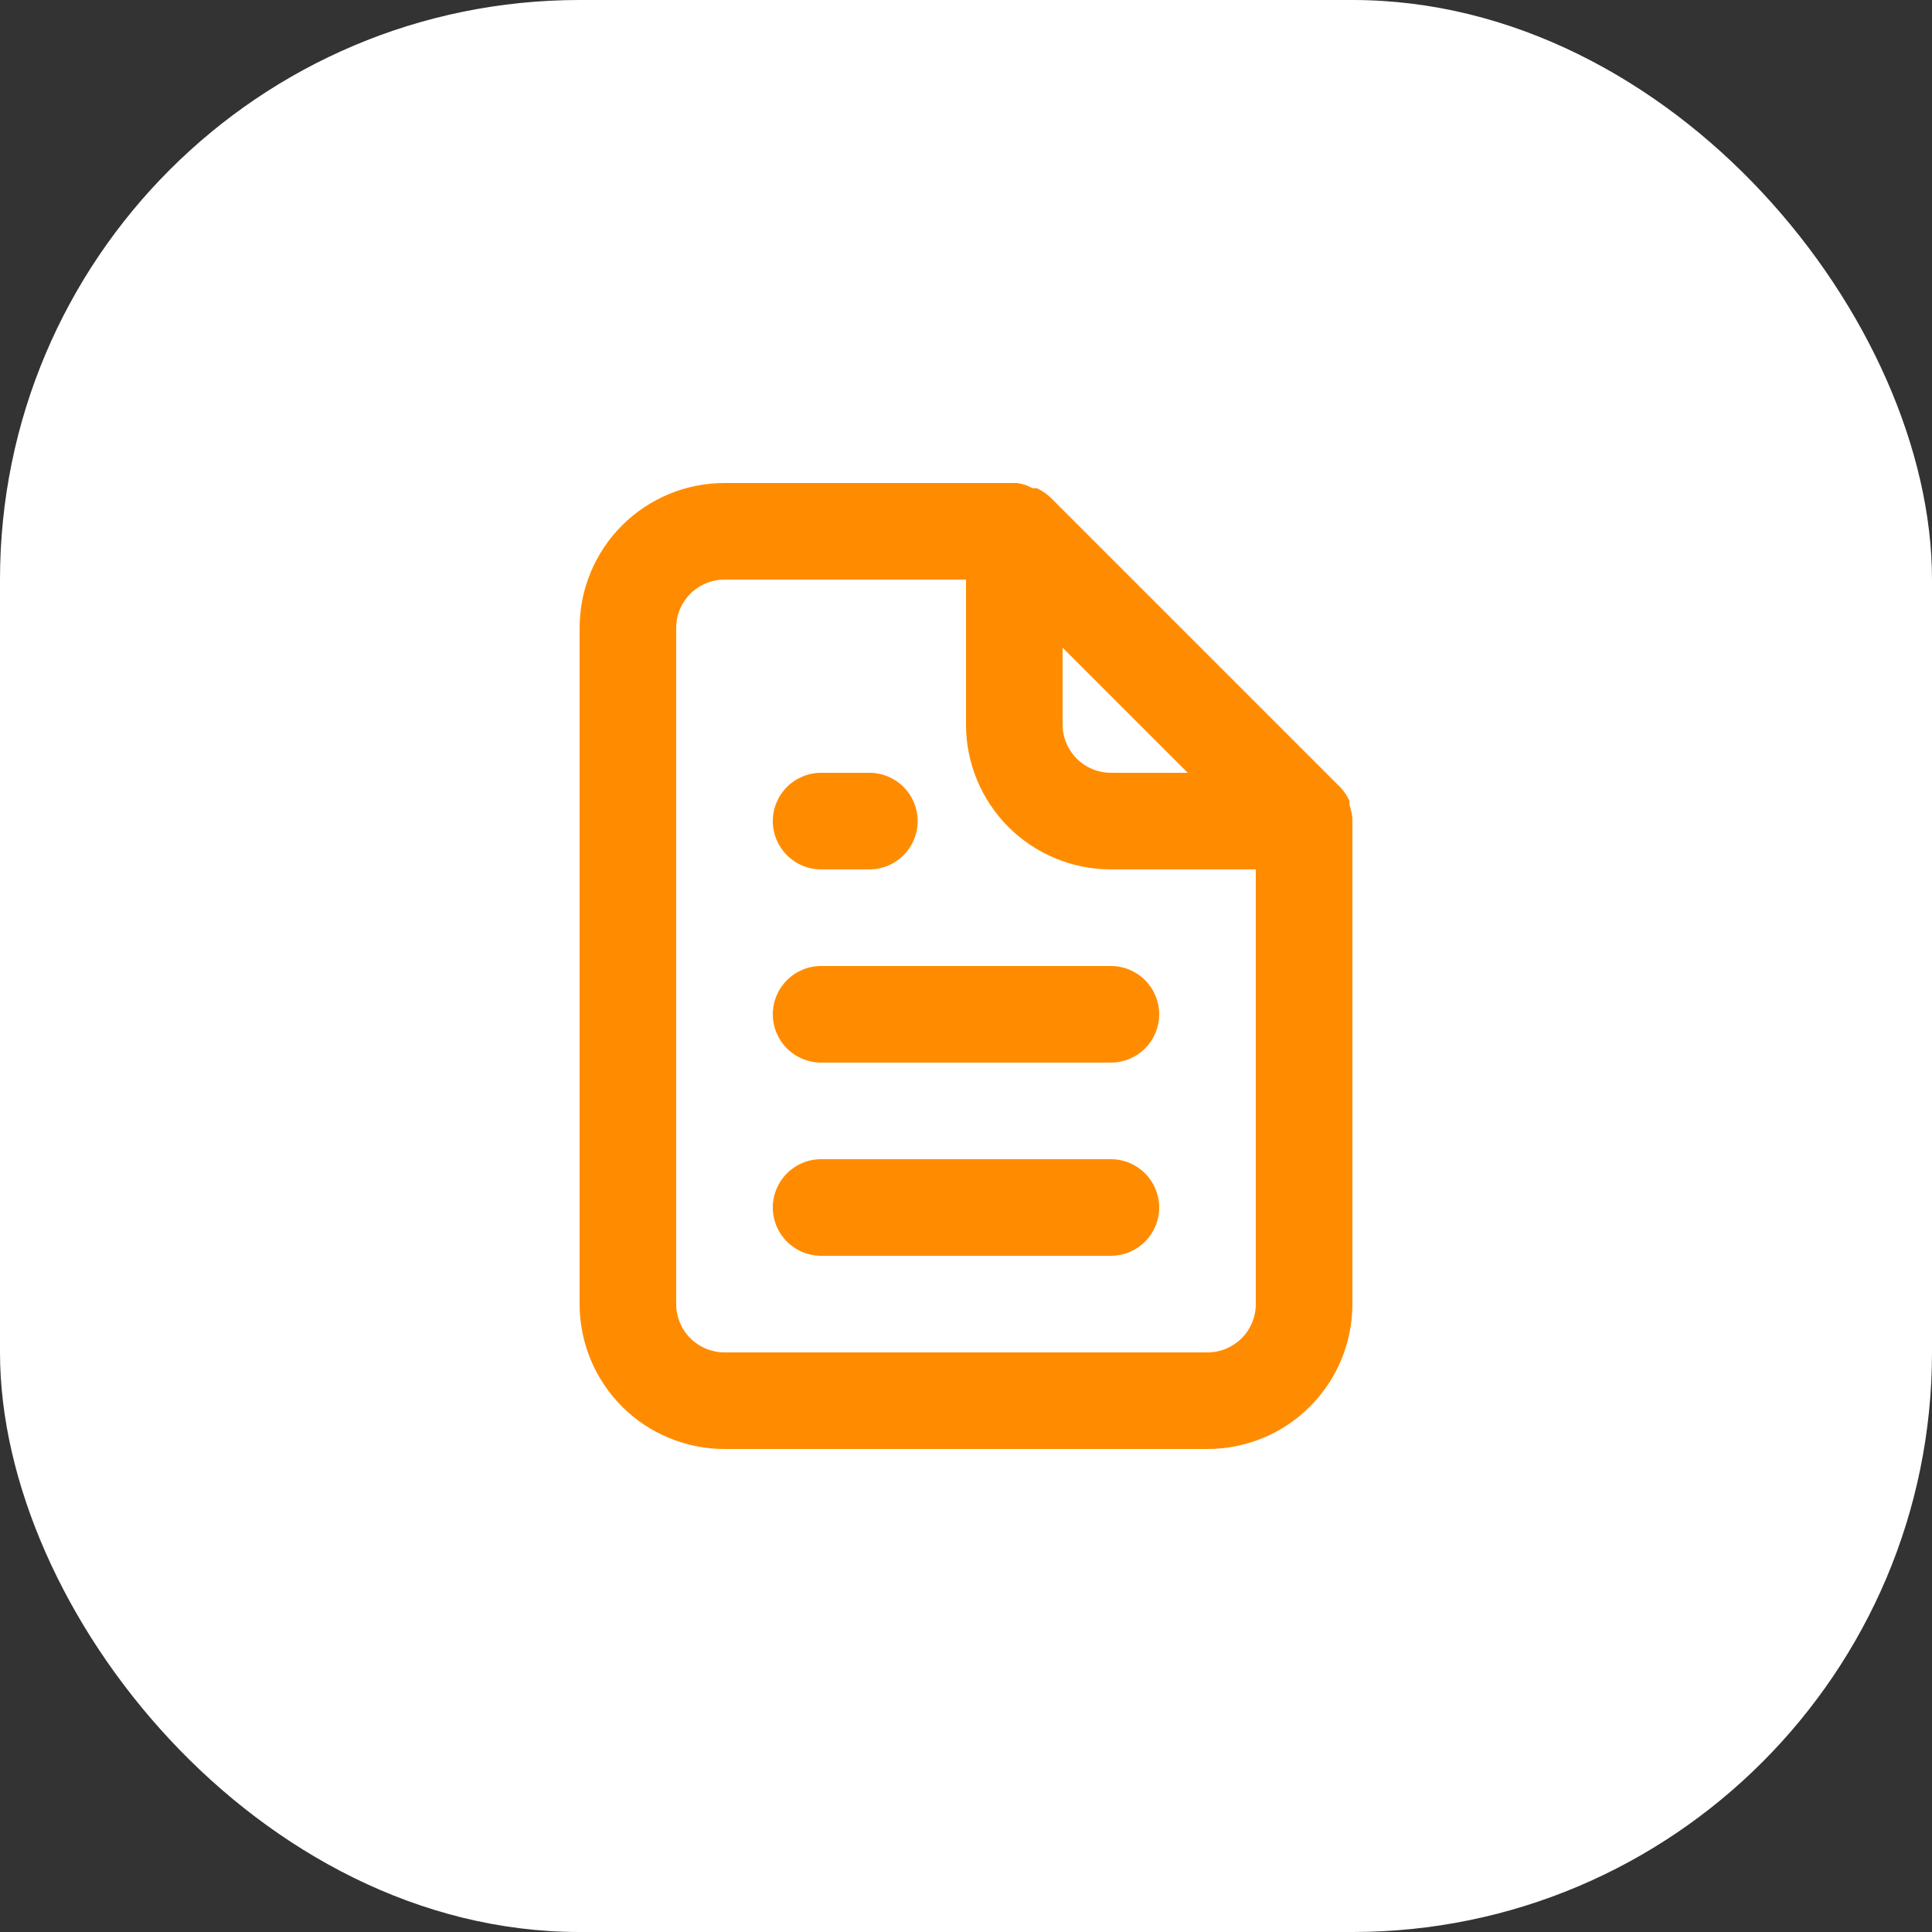 <?xml version="1.0" encoding="UTF-8"?> <svg xmlns="http://www.w3.org/2000/svg" width="50" height="50" viewBox="0 0 50 50" fill="none"><rect x="0" y="0" width="50" height="50" fill="#333333" stroke="none"/><rect width="50" height="50" rx="15" fill="white"></rect><path d="M21.25 22.5H22.5C22.831 22.5 23.149 22.368 23.384 22.134C23.618 21.899 23.75 21.581 23.75 21.25C23.75 20.919 23.618 20.601 23.384 20.366C23.149 20.132 22.831 20 22.5 20H21.25C20.919 20 20.601 20.132 20.366 20.366C20.132 20.601 20 20.919 20 21.25C20 21.581 20.132 21.899 20.366 22.134C20.601 22.368 20.919 22.5 21.25 22.5ZM21.25 25C20.919 25 20.601 25.132 20.366 25.366C20.132 25.601 20 25.919 20 26.25C20 26.581 20.132 26.899 20.366 27.134C20.601 27.368 20.919 27.5 21.25 27.5H28.75C29.081 27.5 29.399 27.368 29.634 27.134C29.868 26.899 30 26.581 30 26.25C30 25.919 29.868 25.601 29.634 25.366C29.399 25.132 29.081 25 28.75 25H21.25ZM35 21.175C34.987 21.06 34.962 20.947 34.925 20.837V20.725C34.865 20.596 34.785 20.478 34.688 20.375L27.188 12.875C27.084 12.778 26.966 12.698 26.837 12.637C26.8 12.632 26.762 12.632 26.725 12.637C26.598 12.565 26.458 12.518 26.312 12.5H18.75C17.755 12.5 16.802 12.895 16.098 13.598C15.395 14.302 15 15.255 15 16.25V33.75C15 34.745 15.395 35.698 16.098 36.402C16.802 37.105 17.755 37.5 18.75 37.5H31.25C32.245 37.5 33.198 37.105 33.902 36.402C34.605 35.698 35 34.745 35 33.75V21.25C35 21.25 35 21.25 35 21.175ZM27.5 16.762L30.738 20H28.75C28.419 20 28.101 19.868 27.866 19.634C27.632 19.399 27.5 19.081 27.5 18.75V16.762ZM32.5 33.75C32.5 34.081 32.368 34.4 32.134 34.634C31.899 34.868 31.581 35 31.25 35H18.75C18.419 35 18.101 34.868 17.866 34.634C17.632 34.4 17.5 34.081 17.5 33.75V16.25C17.5 15.918 17.632 15.601 17.866 15.366C18.101 15.132 18.419 15 18.75 15H25V18.75C25 19.745 25.395 20.698 26.098 21.402C26.802 22.105 27.755 22.5 28.75 22.5H32.5V33.75ZM28.75 30H21.25C20.919 30 20.601 30.132 20.366 30.366C20.132 30.601 20 30.919 20 31.25C20 31.581 20.132 31.899 20.366 32.134C20.601 32.368 20.919 32.5 21.25 32.5H28.75C29.081 32.5 29.399 32.368 29.634 32.134C29.868 31.899 30 31.581 30 31.25C30 30.919 29.868 30.601 29.634 30.366C29.399 30.132 29.081 30 28.75 30Z" fill="#FF8C00"></path></svg> 